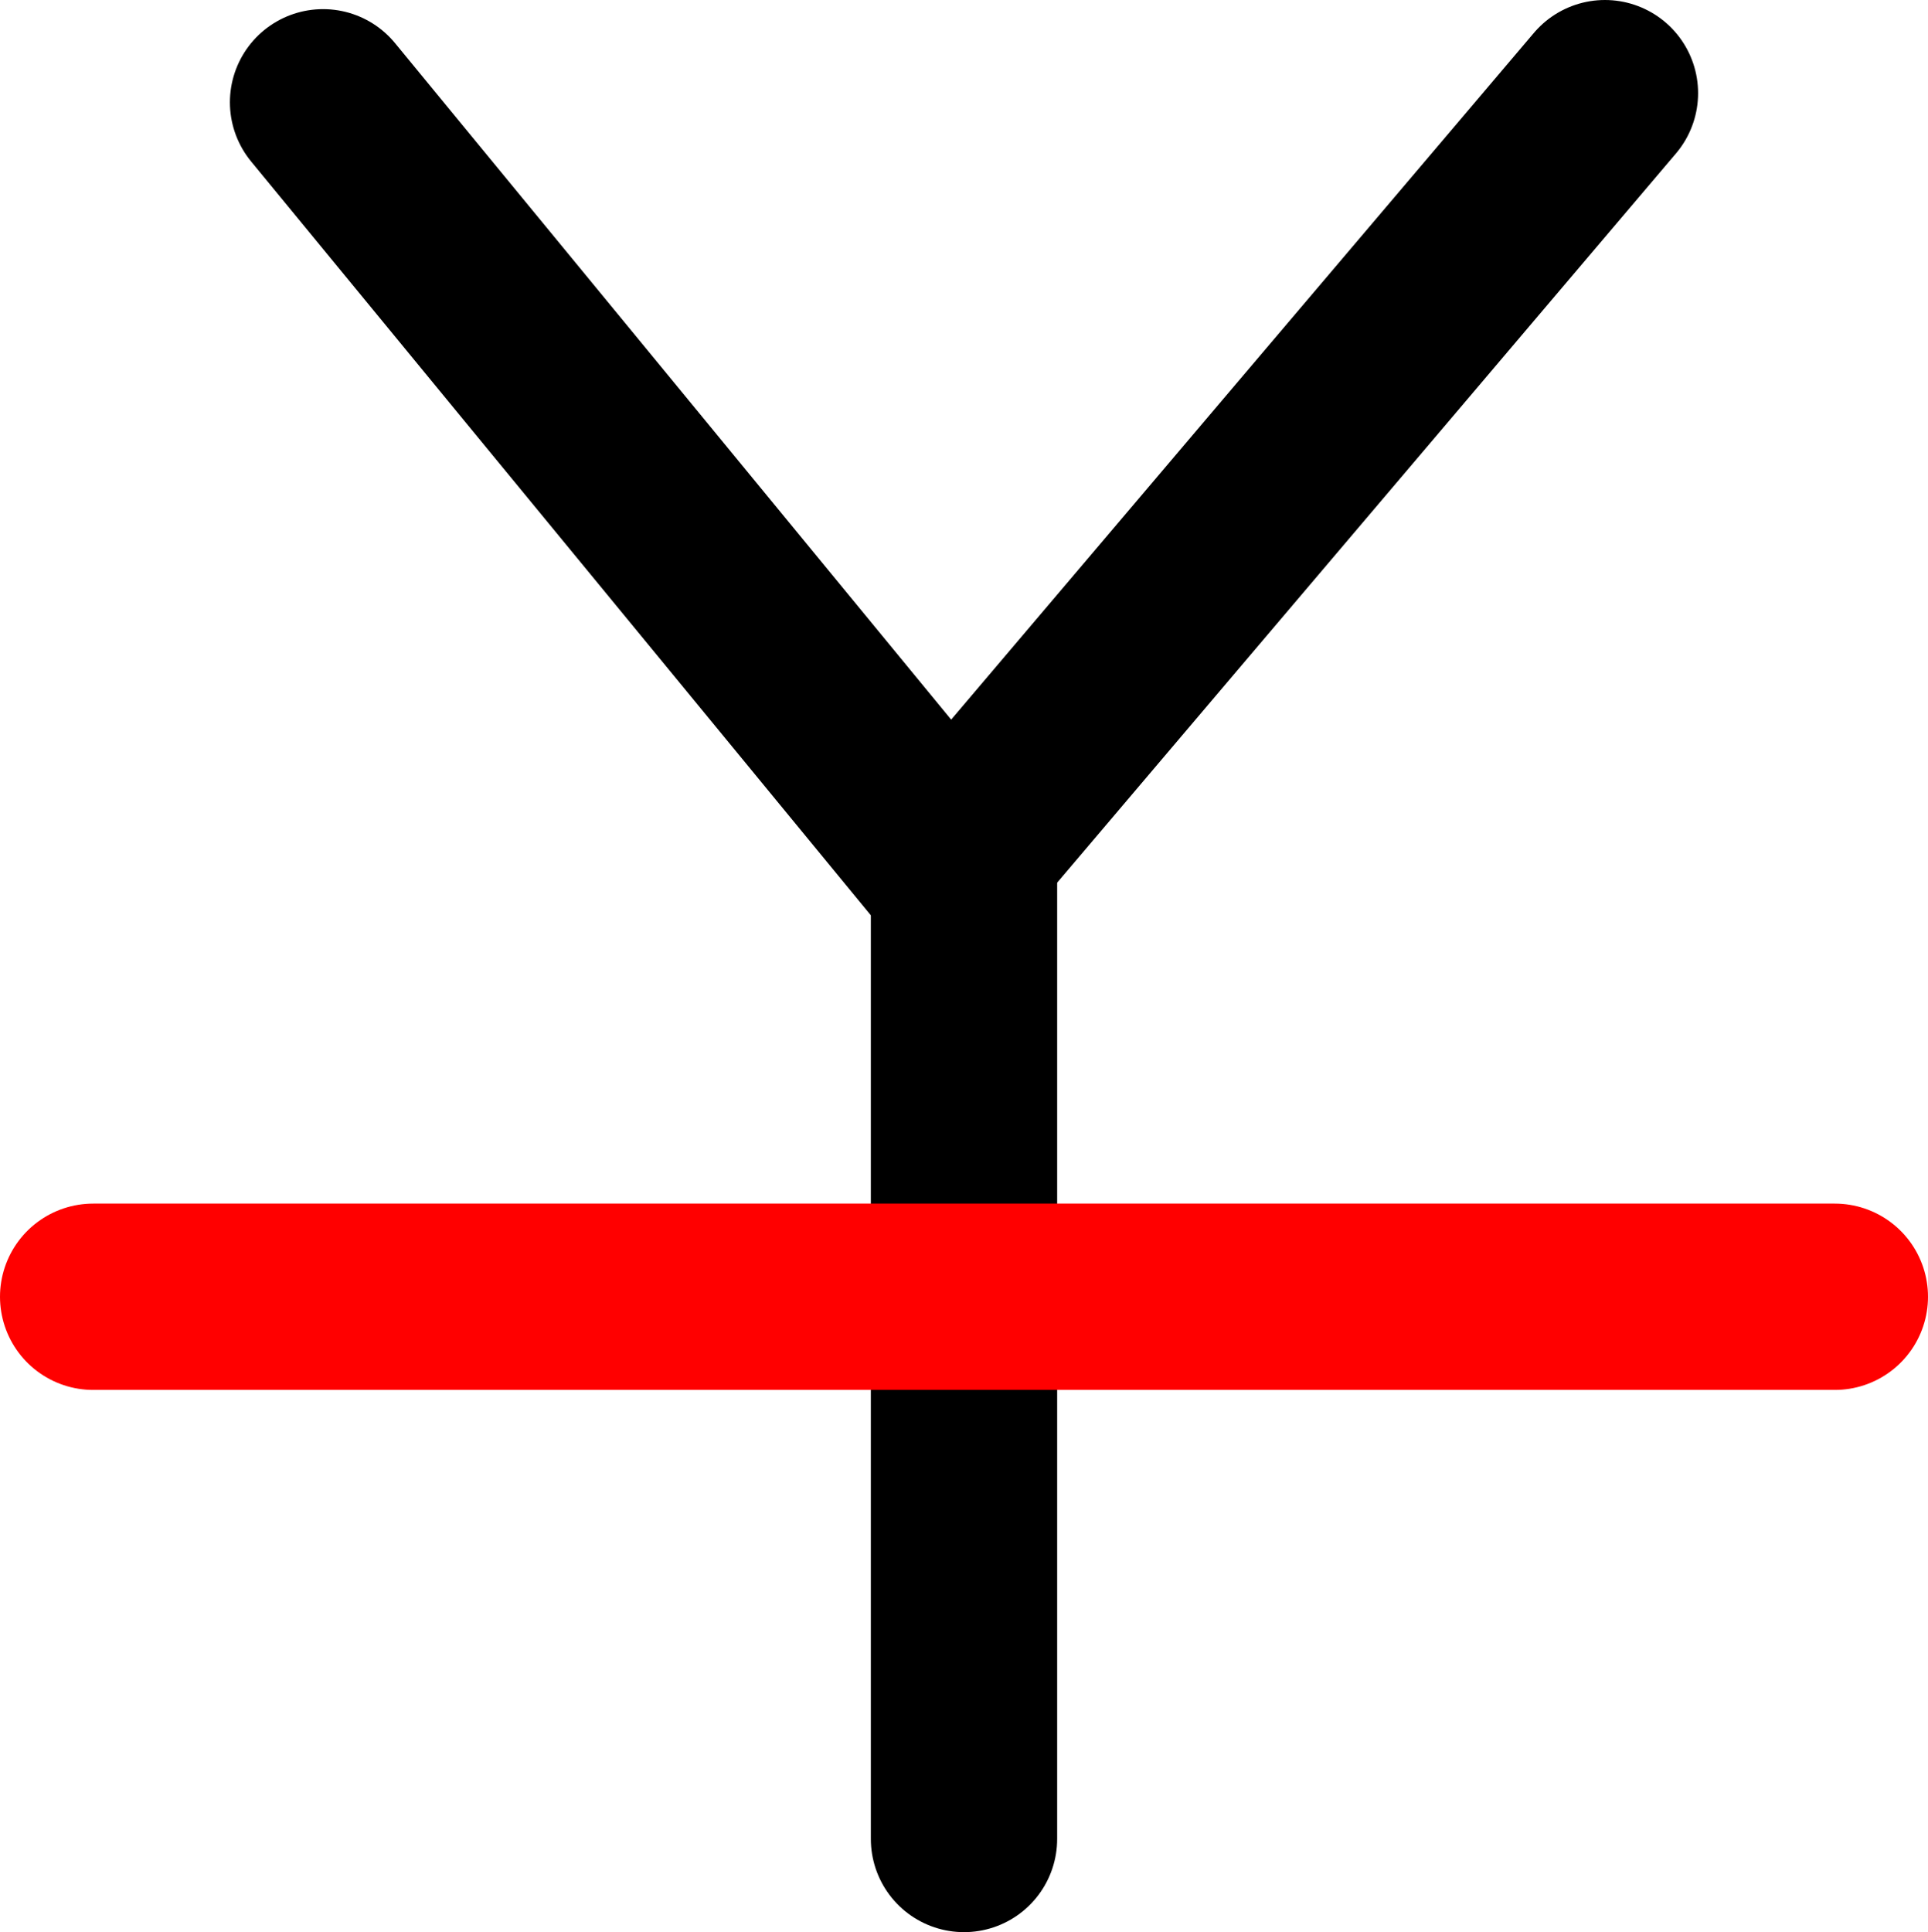 <svg version="1.1" xmlns="http://www.w3.org/2000/svg" xmlns:xlink="http://www.w3.org/1999/xlink" width="20.696" height="20.738" viewBox="0,0,20.696,20.738"><g transform="translate(-229.652,-169.631)"><g fill="none" stroke-width="2" stroke-linecap="round" stroke-miterlimit="10"><path d="M246.88,170.631l-7.03,8.284l-6.73,-8.186" stroke="#000000"/><path d="M240,178.817v10.553" stroke="#000000"/><path d="M230.652,183.55h18.696" stroke="#ff0000"/></g></g></svg><!--rotationCenter:10.347803669724726:10.369244560379997-->